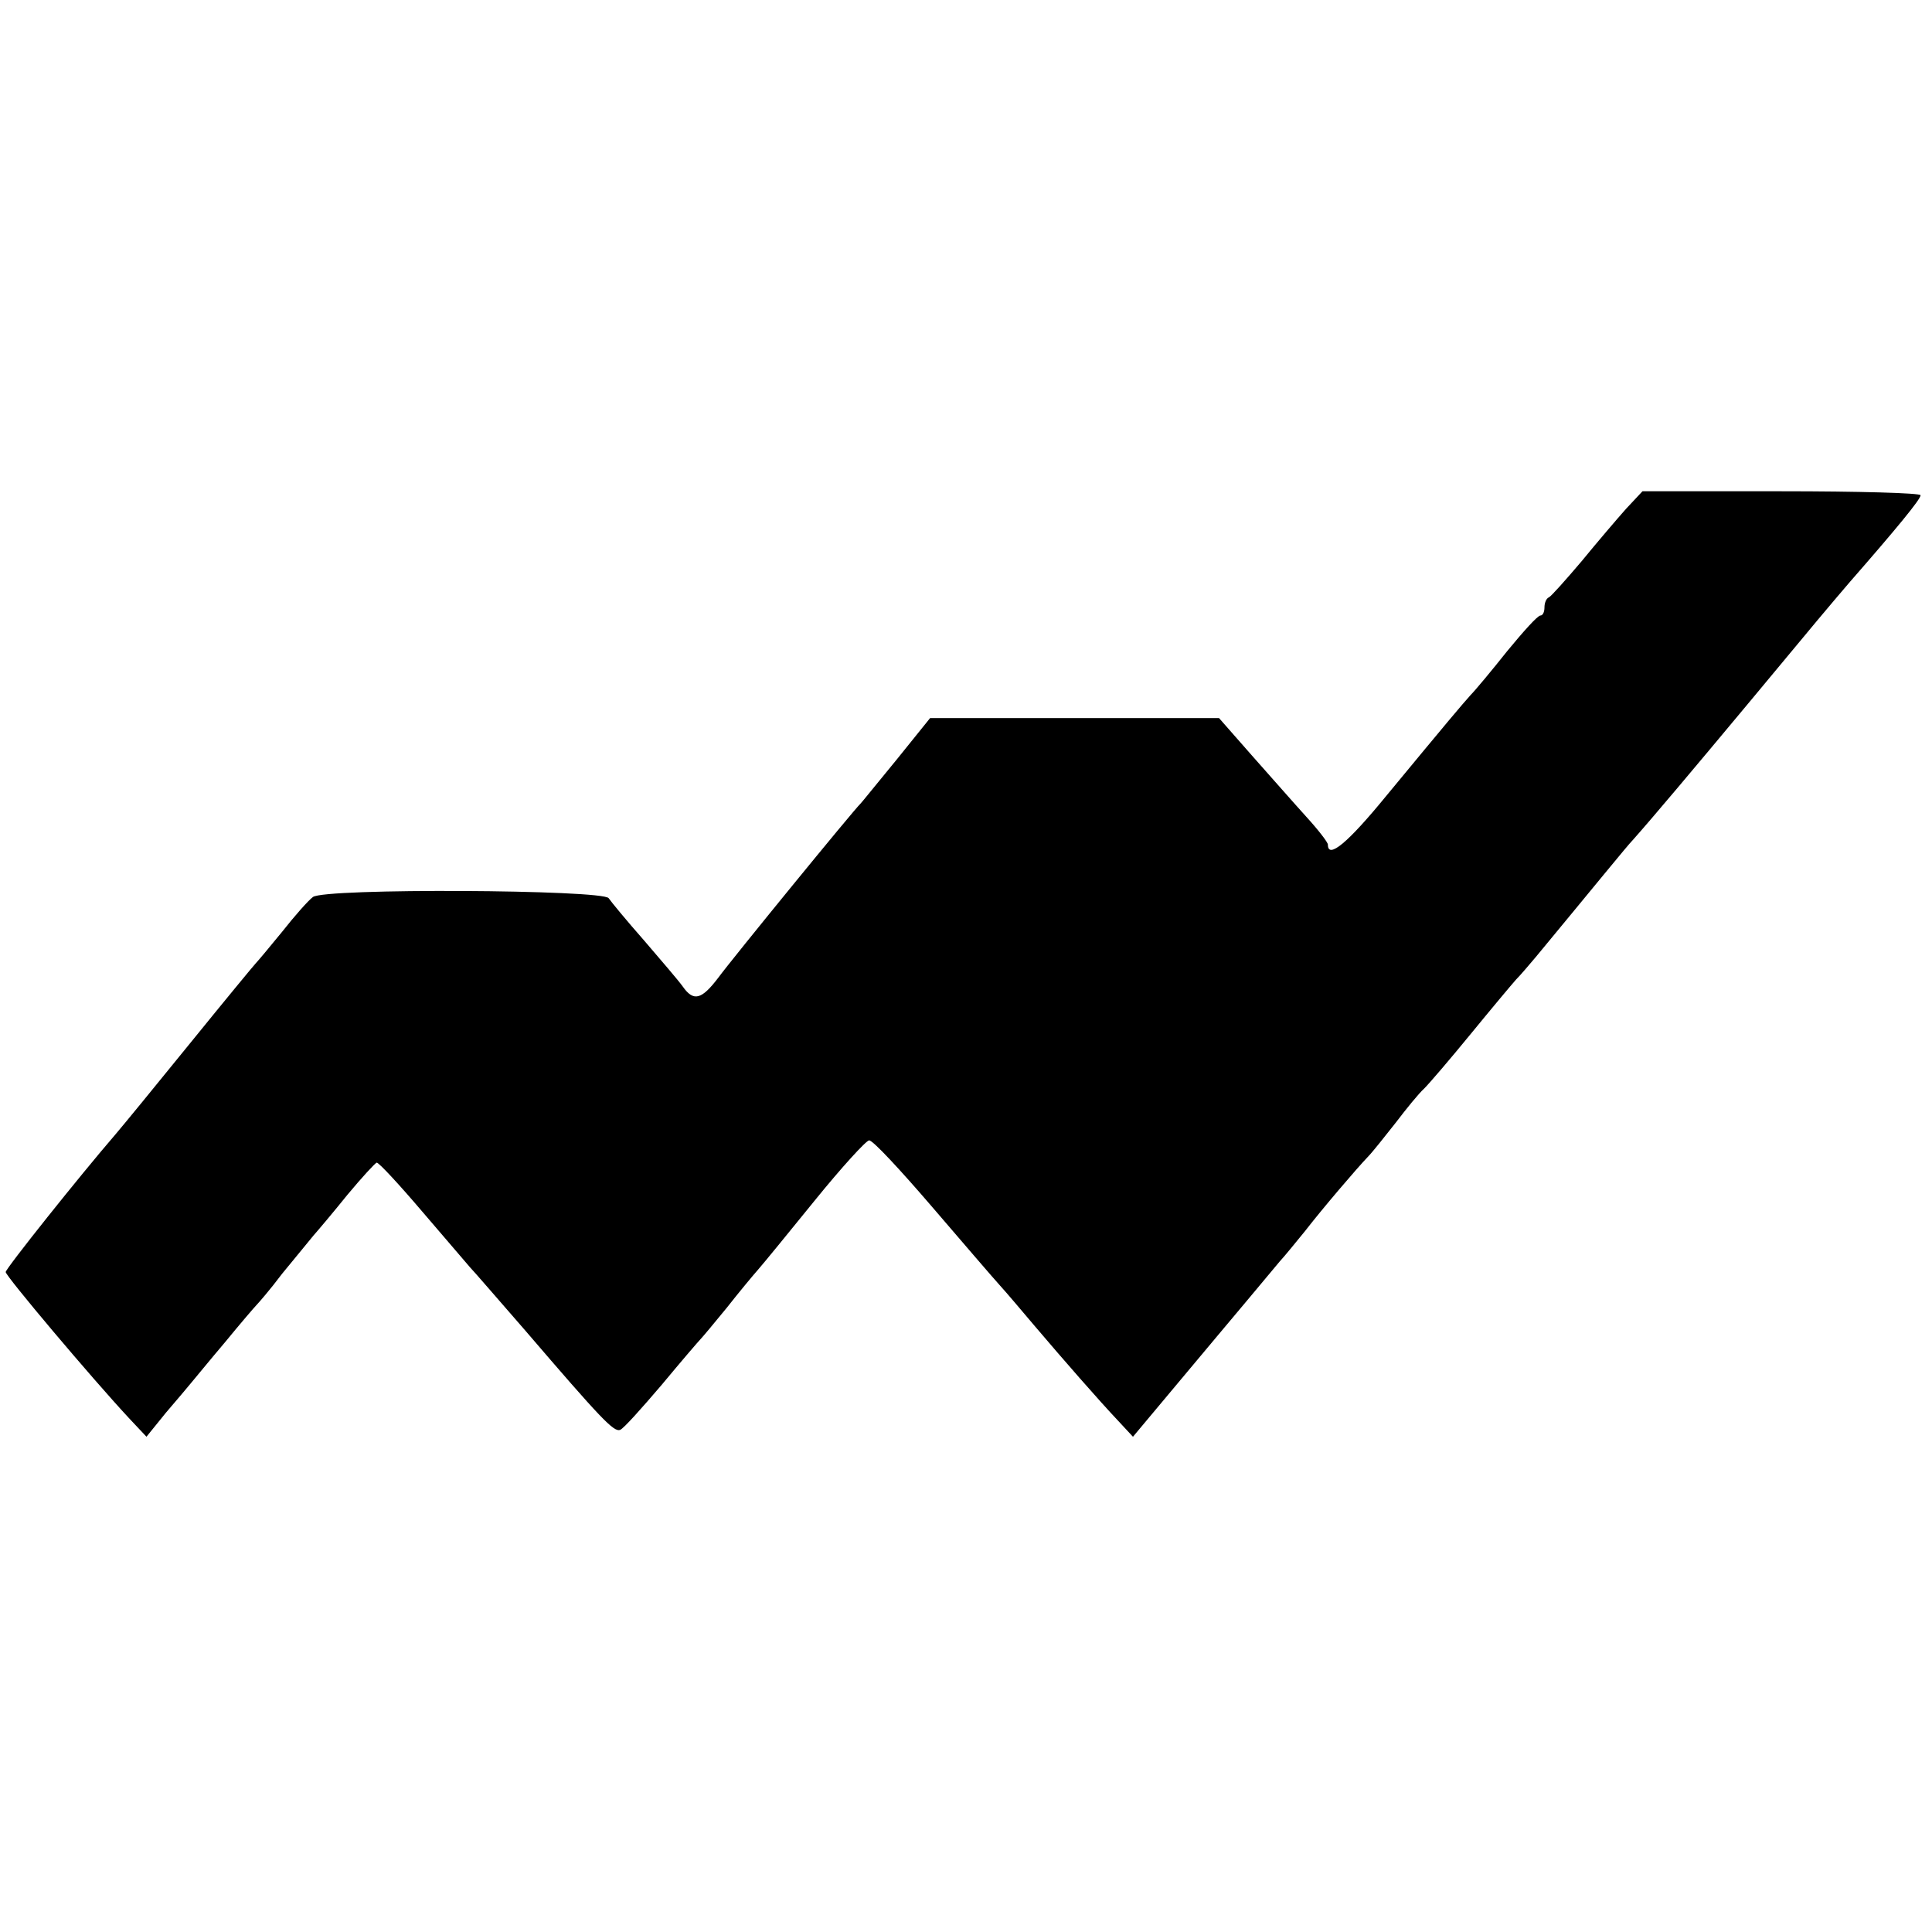 <?xml version="1.0" standalone="no"?>
<!DOCTYPE svg PUBLIC "-//W3C//DTD SVG 20010904//EN"
 "http://www.w3.org/TR/2001/REC-SVG-20010904/DTD/svg10.dtd">
<svg version="1.0" xmlns="http://www.w3.org/2000/svg"
 width="339pt" height="339pt" viewBox="0 0 339 339"
 preserveAspectRatio="xMidYMid meet">
<g transform="translate(0,339) scale(0.1,-0.1)"
fill="#000000" stroke="none">
<path d="M2853 2497 c-16 -18 -51 -59 -78 -92 -28 -33 -53 -61 -57 -63 -5 -2
-8 -10 -8 -18 0 -8 -3 -14 -7 -14 -5 0 -30 -28 -58 -62 -27 -34 -57 -70 -65
-78 -16 -18 -34 -39 -148 -177 -67 -82 -102 -111 -102 -85 0 4 -17 26 -38 49
-20 22 -63 71 -95 107 l-58 66 -254 0 -253 0 -58 -72 c-33 -40 -61 -75 -64
-78 -11 -10 -225 -272 -250 -306 -29 -38 -43 -42 -62 -15 -7 10 -38 46 -68 81
-30 34 -58 68 -62 74 -10 15 -499 18 -519 2 -8 -6 -32 -33 -54 -61 -22 -27
-43 -52 -46 -55 -3 -3 -55 -66 -115 -140 -60 -74 -119 -146 -131 -160 -63 -73
-193 -236 -193 -242 0 -7 150 -185 216 -256 l31 -33 34 42 c19 22 39 46 44 52
6 7 32 39 60 72 27 33 52 62 55 65 3 3 24 27 45 55 22 27 47 57 55 67 8 9 35
41 60 72 25 30 48 55 51 56 4 0 40 -39 80 -86 41 -48 79 -92 84 -98 6 -6 49
-56 97 -111 133 -155 155 -178 166 -174 6 2 38 38 73 79 34 41 65 77 68 80 3
3 24 28 46 55 22 28 47 58 55 67 8 9 53 64 100 122 47 58 90 105 95 105 6 1
55 -52 110 -116 55 -64 109 -127 120 -139 11 -12 38 -44 60 -70 51 -60 113
-131 147 -167 l26 -28 82 98 c45 54 99 118 119 142 20 24 45 54 56 67 11 12
31 37 45 54 31 40 90 109 110 130 8 8 30 36 49 60 19 25 41 52 50 60 9 9 45
51 81 95 36 44 72 87 80 96 8 8 24 27 35 40 101 122 161 196 170 205 33 37
107 125 202 239 127 153 138 166 179 214 83 95 124 145 124 152 0 4 -110 7
-244 7 l-244 0 -29 -31z"/>
</g>
</svg>
